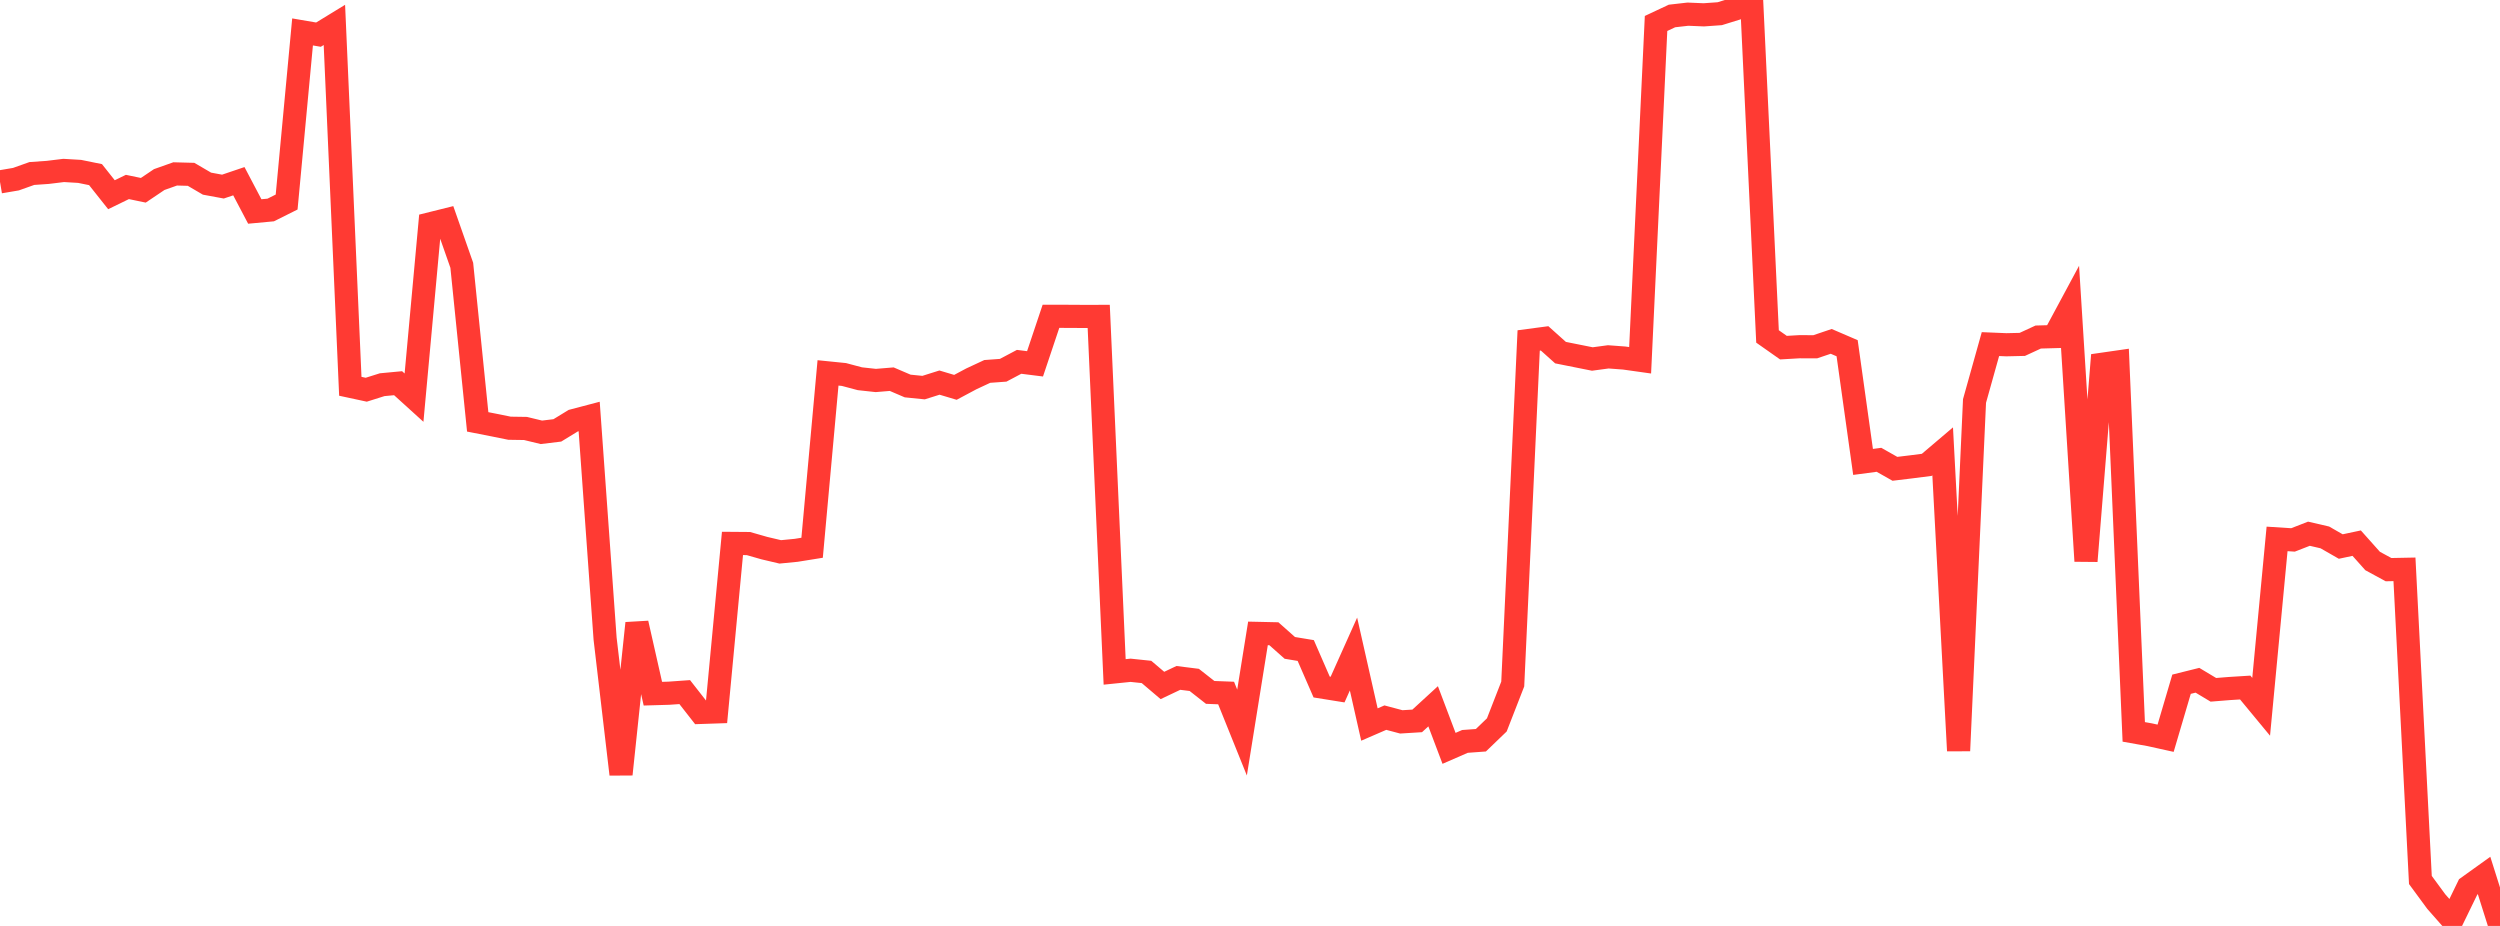 <?xml version="1.0" standalone="no"?>
<!DOCTYPE svg PUBLIC "-//W3C//DTD SVG 1.1//EN" "http://www.w3.org/Graphics/SVG/1.1/DTD/svg11.dtd">

<svg width="135" height="50" viewBox="0 0 135 50" preserveAspectRatio="none" 
  xmlns="http://www.w3.org/2000/svg"
  xmlns:xlink="http://www.w3.org/1999/xlink">


<polyline points="0.0, 9.821 0.86, 9.675 1.72, 9.369 2.58, 9.309 3.439, 9.204 4.299, 9.255 5.159, 9.43 6.019, 10.515 6.879, 10.096 7.739, 10.275 8.599, 9.696 9.459, 9.391 10.318, 9.414 11.178, 9.917 12.038, 10.076 12.898, 9.785 13.758, 11.42 14.618, 11.34 15.478, 10.91 16.338, 1.724 17.197, 1.871 18.057, 1.345 18.917, 20.86 19.777, 21.045 20.637, 20.774 21.497, 20.693 22.357, 21.473 23.217, 12.088 24.076, 11.874 24.936, 14.326 25.796, 22.781 26.656, 22.95 27.516, 23.124 28.376, 23.137 29.236, 23.345 30.096, 23.241 30.955, 22.716 31.815, 22.49 32.675, 34.487 33.535, 41.811 34.395, 33.655 35.255, 37.459 36.115, 37.434 36.975, 37.373 37.834, 38.471 38.694, 38.442 39.554, 29.345 40.414, 29.352 41.274, 29.598 42.134, 29.801 42.994, 29.717 43.854, 29.579 44.713, 20.136 45.573, 20.223 46.433, 20.452 47.293, 20.546 48.153, 20.475 49.013, 20.844 49.873, 20.931 50.732, 20.66 51.592, 20.917 52.452, 20.458 53.312, 20.057 54.172, 19.994 55.032, 19.539 55.892, 19.647 56.752, 17.08 57.611, 17.082 58.471, 17.087 59.331, 17.086 60.191, 36.283 61.051, 36.195 61.911, 36.285 62.771, 37.015 63.631, 36.607 64.49, 36.715 65.35, 37.39 66.21, 37.423 67.07, 39.558 67.93, 34.204 68.79, 34.223 69.65, 34.986 70.51, 35.128 71.369, 37.099 72.229, 37.237 73.089, 35.318 73.949, 39.125 74.809, 38.752 75.669, 38.981 76.529, 38.928 77.389, 38.139 78.248, 40.411 79.108, 40.036 79.968, 39.973 80.828, 39.145 81.688, 36.937 82.548, 18.386 83.408, 18.272 84.268, 19.042 85.127, 19.214 85.987, 19.386 86.847, 19.27 87.707, 19.334 88.567, 19.455 89.427, 1.267 90.287, 0.863 91.146, 0.765 92.006, 0.801 92.866, 0.74 93.726, 0.474 94.586, 0.0 95.446, 18.168 96.306, 18.773 97.166, 18.723 98.025, 18.725 98.885, 18.434 99.745, 18.804 100.605, 24.944 101.465, 24.829 102.325, 25.316 103.185, 25.212 104.045, 25.102 104.904, 24.372 105.764, 40.54 106.624, 21.652 107.484, 18.581 108.344, 18.617 109.204, 18.597 110.064, 18.2 110.924, 18.176 111.783, 16.578 112.643, 30.297 113.503, 19.672 114.363, 19.548 115.223, 39.522 116.083, 39.675 116.943, 39.865 117.803, 36.948 118.662, 36.734 119.522, 37.25 120.382, 37.181 121.242, 37.127 122.102, 38.167 122.962, 29.101 123.822, 29.156 124.682, 28.821 125.541, 29.02 126.401, 29.513 127.261, 29.33 128.121, 30.294 128.981, 30.761 129.841, 30.744 130.701, 47.519 131.561, 48.688 132.42, 49.663 133.28, 47.893 134.14, 47.276 135.0, 50.0" fill="none" stroke="#ff3a33" stroke-width="1.25"/>

</svg>